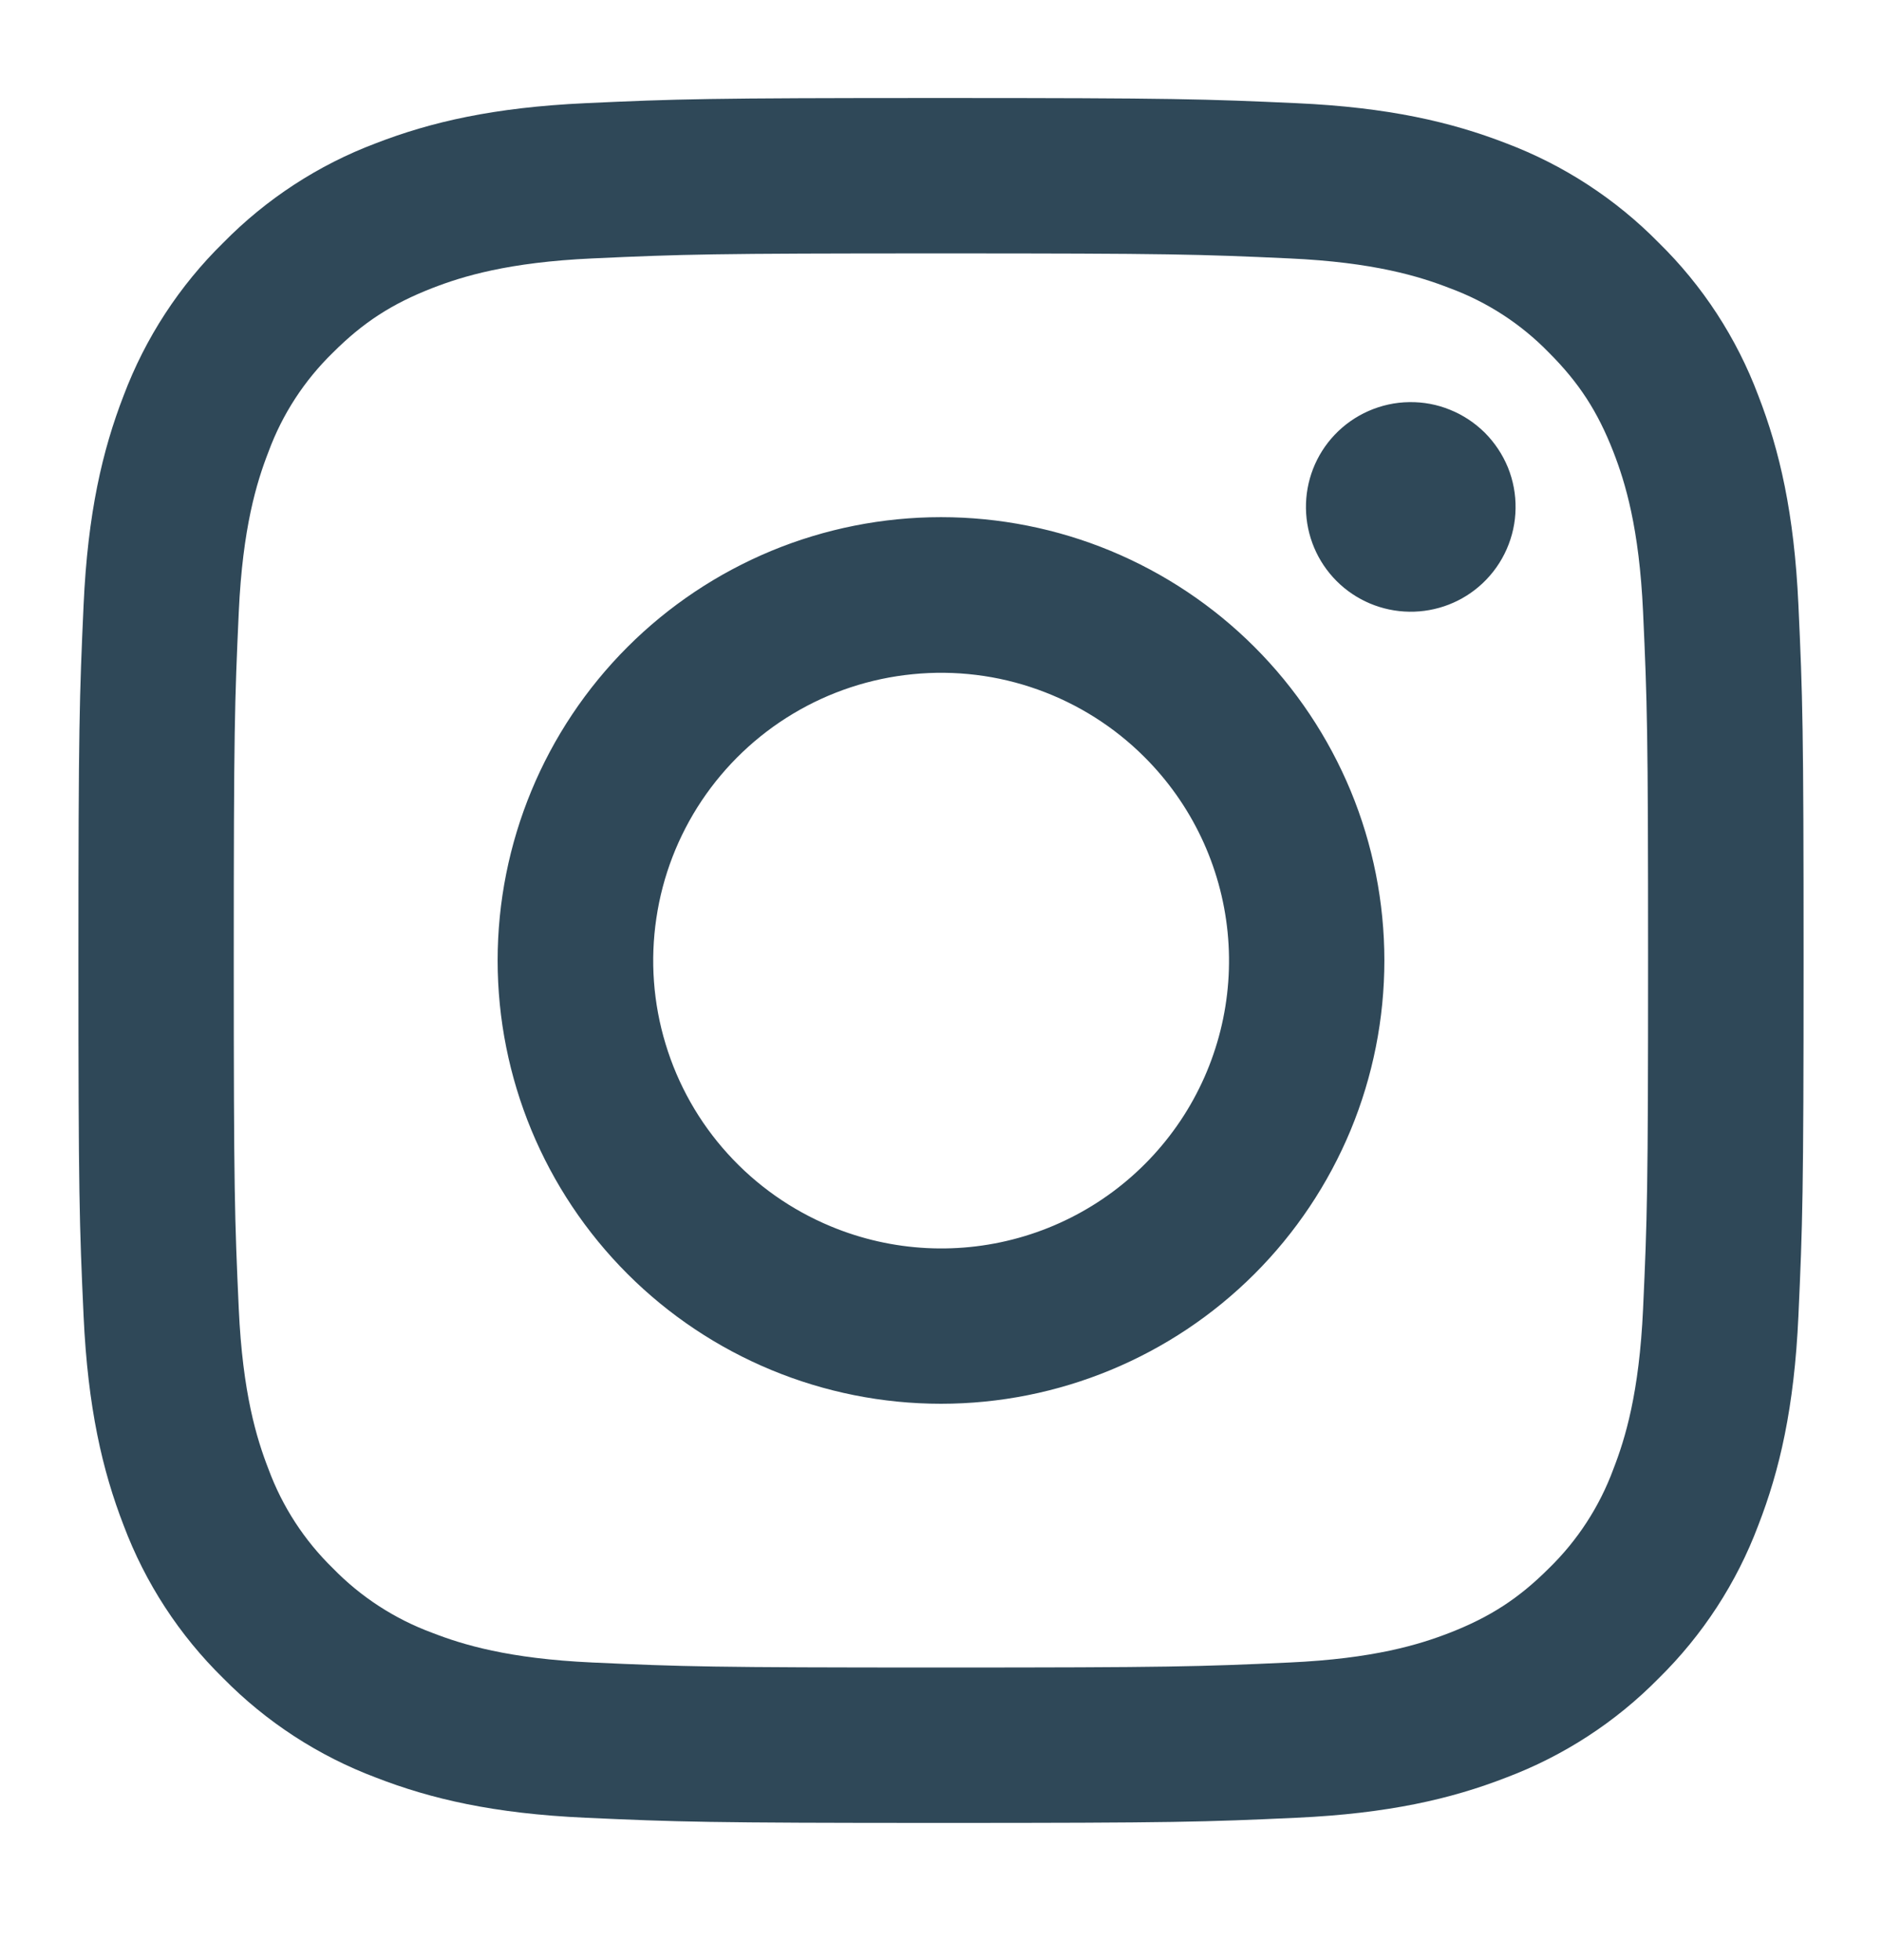 <svg width="24" height="25" viewBox="0 0 24 25" fill="none" xmlns="http://www.w3.org/2000/svg">
<g id="Icon">
<path id="Vector" fill-rule="evenodd" clip-rule="evenodd" d="M7.465 1.316C8.638 1.262 9.012 1.25 12 1.25C14.988 1.25 15.362 1.263 16.534 1.316C17.706 1.369 18.506 1.556 19.206 1.827C19.939 2.104 20.604 2.537 21.154 3.097C21.714 3.646 22.146 4.31 22.422 5.044C22.694 5.744 22.88 6.544 22.934 7.714C22.988 8.889 23 9.263 23 12.25C23 15.238 22.987 15.612 22.934 16.785C22.881 17.955 22.694 18.755 22.422 19.455C22.146 20.189 21.713 20.854 21.154 21.404C20.604 21.964 19.939 22.396 19.206 22.672C18.506 22.944 17.706 23.13 16.536 23.184C15.362 23.238 14.988 23.25 12 23.25C9.012 23.25 8.638 23.237 7.465 23.184C6.295 23.131 5.495 22.944 4.795 22.672C4.061 22.396 3.396 21.963 2.846 21.404C2.286 20.855 1.853 20.19 1.577 19.456C1.306 18.756 1.12 17.956 1.066 16.786C1.012 15.611 1 15.237 1 12.25C1 9.262 1.013 8.888 1.066 7.716C1.119 6.544 1.306 5.744 1.577 5.044C1.854 4.31 2.287 3.645 2.847 3.096C3.396 2.537 4.06 2.103 4.794 1.827C5.494 1.556 6.295 1.37 7.465 1.316ZM16.444 3.296C15.284 3.243 14.936 3.232 11.999 3.232C9.062 3.232 8.714 3.243 7.554 3.296C6.481 3.345 5.899 3.524 5.511 3.675C4.998 3.875 4.631 4.112 4.246 4.497C3.881 4.852 3.6 5.284 3.424 5.762C3.273 6.15 3.094 6.732 3.045 7.805C2.992 8.965 2.981 9.313 2.981 12.25C2.981 15.187 2.992 15.535 3.045 16.695C3.094 17.768 3.273 18.35 3.424 18.738C3.6 19.215 3.881 19.648 4.246 20.003C4.601 20.368 5.034 20.649 5.511 20.825C5.899 20.976 6.481 21.155 7.554 21.204C8.714 21.257 9.061 21.268 11.999 21.268C14.937 21.268 15.284 21.257 16.444 21.204C17.517 21.155 18.099 20.976 18.487 20.825C19 20.625 19.367 20.388 19.752 20.003C20.117 19.648 20.398 19.215 20.574 18.738C20.725 18.35 20.904 17.768 20.953 16.695C21.006 15.535 21.017 15.187 21.017 12.25C21.017 9.313 21.006 8.965 20.953 7.805C20.904 6.732 20.725 6.15 20.574 5.762C20.374 5.249 20.137 4.882 19.752 4.497C19.397 4.132 18.965 3.851 18.487 3.675C18.099 3.524 17.517 3.345 16.444 3.296ZM10.594 15.641C11.379 15.968 12.252 16.012 13.066 15.766C13.88 15.52 14.582 14.999 15.055 14.292C15.527 13.586 15.739 12.737 15.655 11.891C15.571 11.045 15.196 10.255 14.594 9.655C14.21 9.271 13.746 8.978 13.235 8.795C12.725 8.612 12.179 8.545 11.639 8.599C11.1 8.652 10.578 8.824 10.113 9.103C9.647 9.382 9.25 9.761 8.948 10.212C8.647 10.663 8.449 11.175 8.37 11.712C8.29 12.249 8.33 12.796 8.488 13.316C8.645 13.835 8.915 14.313 9.28 14.715C9.644 15.117 10.093 15.433 10.594 15.641ZM8.002 8.252C8.527 7.727 9.15 7.311 9.836 7.026C10.522 6.742 11.258 6.596 12 6.596C12.742 6.596 13.478 6.742 14.164 7.026C14.85 7.311 15.473 7.727 15.998 8.252C16.523 8.777 16.939 9.4 17.224 10.086C17.508 10.772 17.654 11.508 17.654 12.25C17.654 12.992 17.508 13.728 17.224 14.414C16.939 15.1 16.523 15.723 15.998 16.248C14.938 17.308 13.499 17.904 12 17.904C10.501 17.904 9.062 17.308 8.002 16.248C6.942 15.188 6.346 13.749 6.346 12.25C6.346 10.751 6.942 9.312 8.002 8.252ZM18.908 7.438C19.038 7.315 19.142 7.168 19.214 7.004C19.286 6.84 19.325 6.664 19.327 6.485C19.33 6.306 19.297 6.129 19.23 5.963C19.162 5.797 19.062 5.647 18.936 5.52C18.809 5.394 18.659 5.294 18.493 5.227C18.328 5.159 18.15 5.126 17.971 5.129C17.792 5.131 17.616 5.17 17.452 5.242C17.288 5.314 17.141 5.418 17.018 5.548C16.779 5.801 16.649 6.137 16.654 6.485C16.659 6.833 16.799 7.165 17.045 7.411C17.291 7.657 17.623 7.797 17.971 7.802C18.319 7.807 18.655 7.677 18.908 7.438Z" fill="#2F4858"/>
</g>
</svg>
